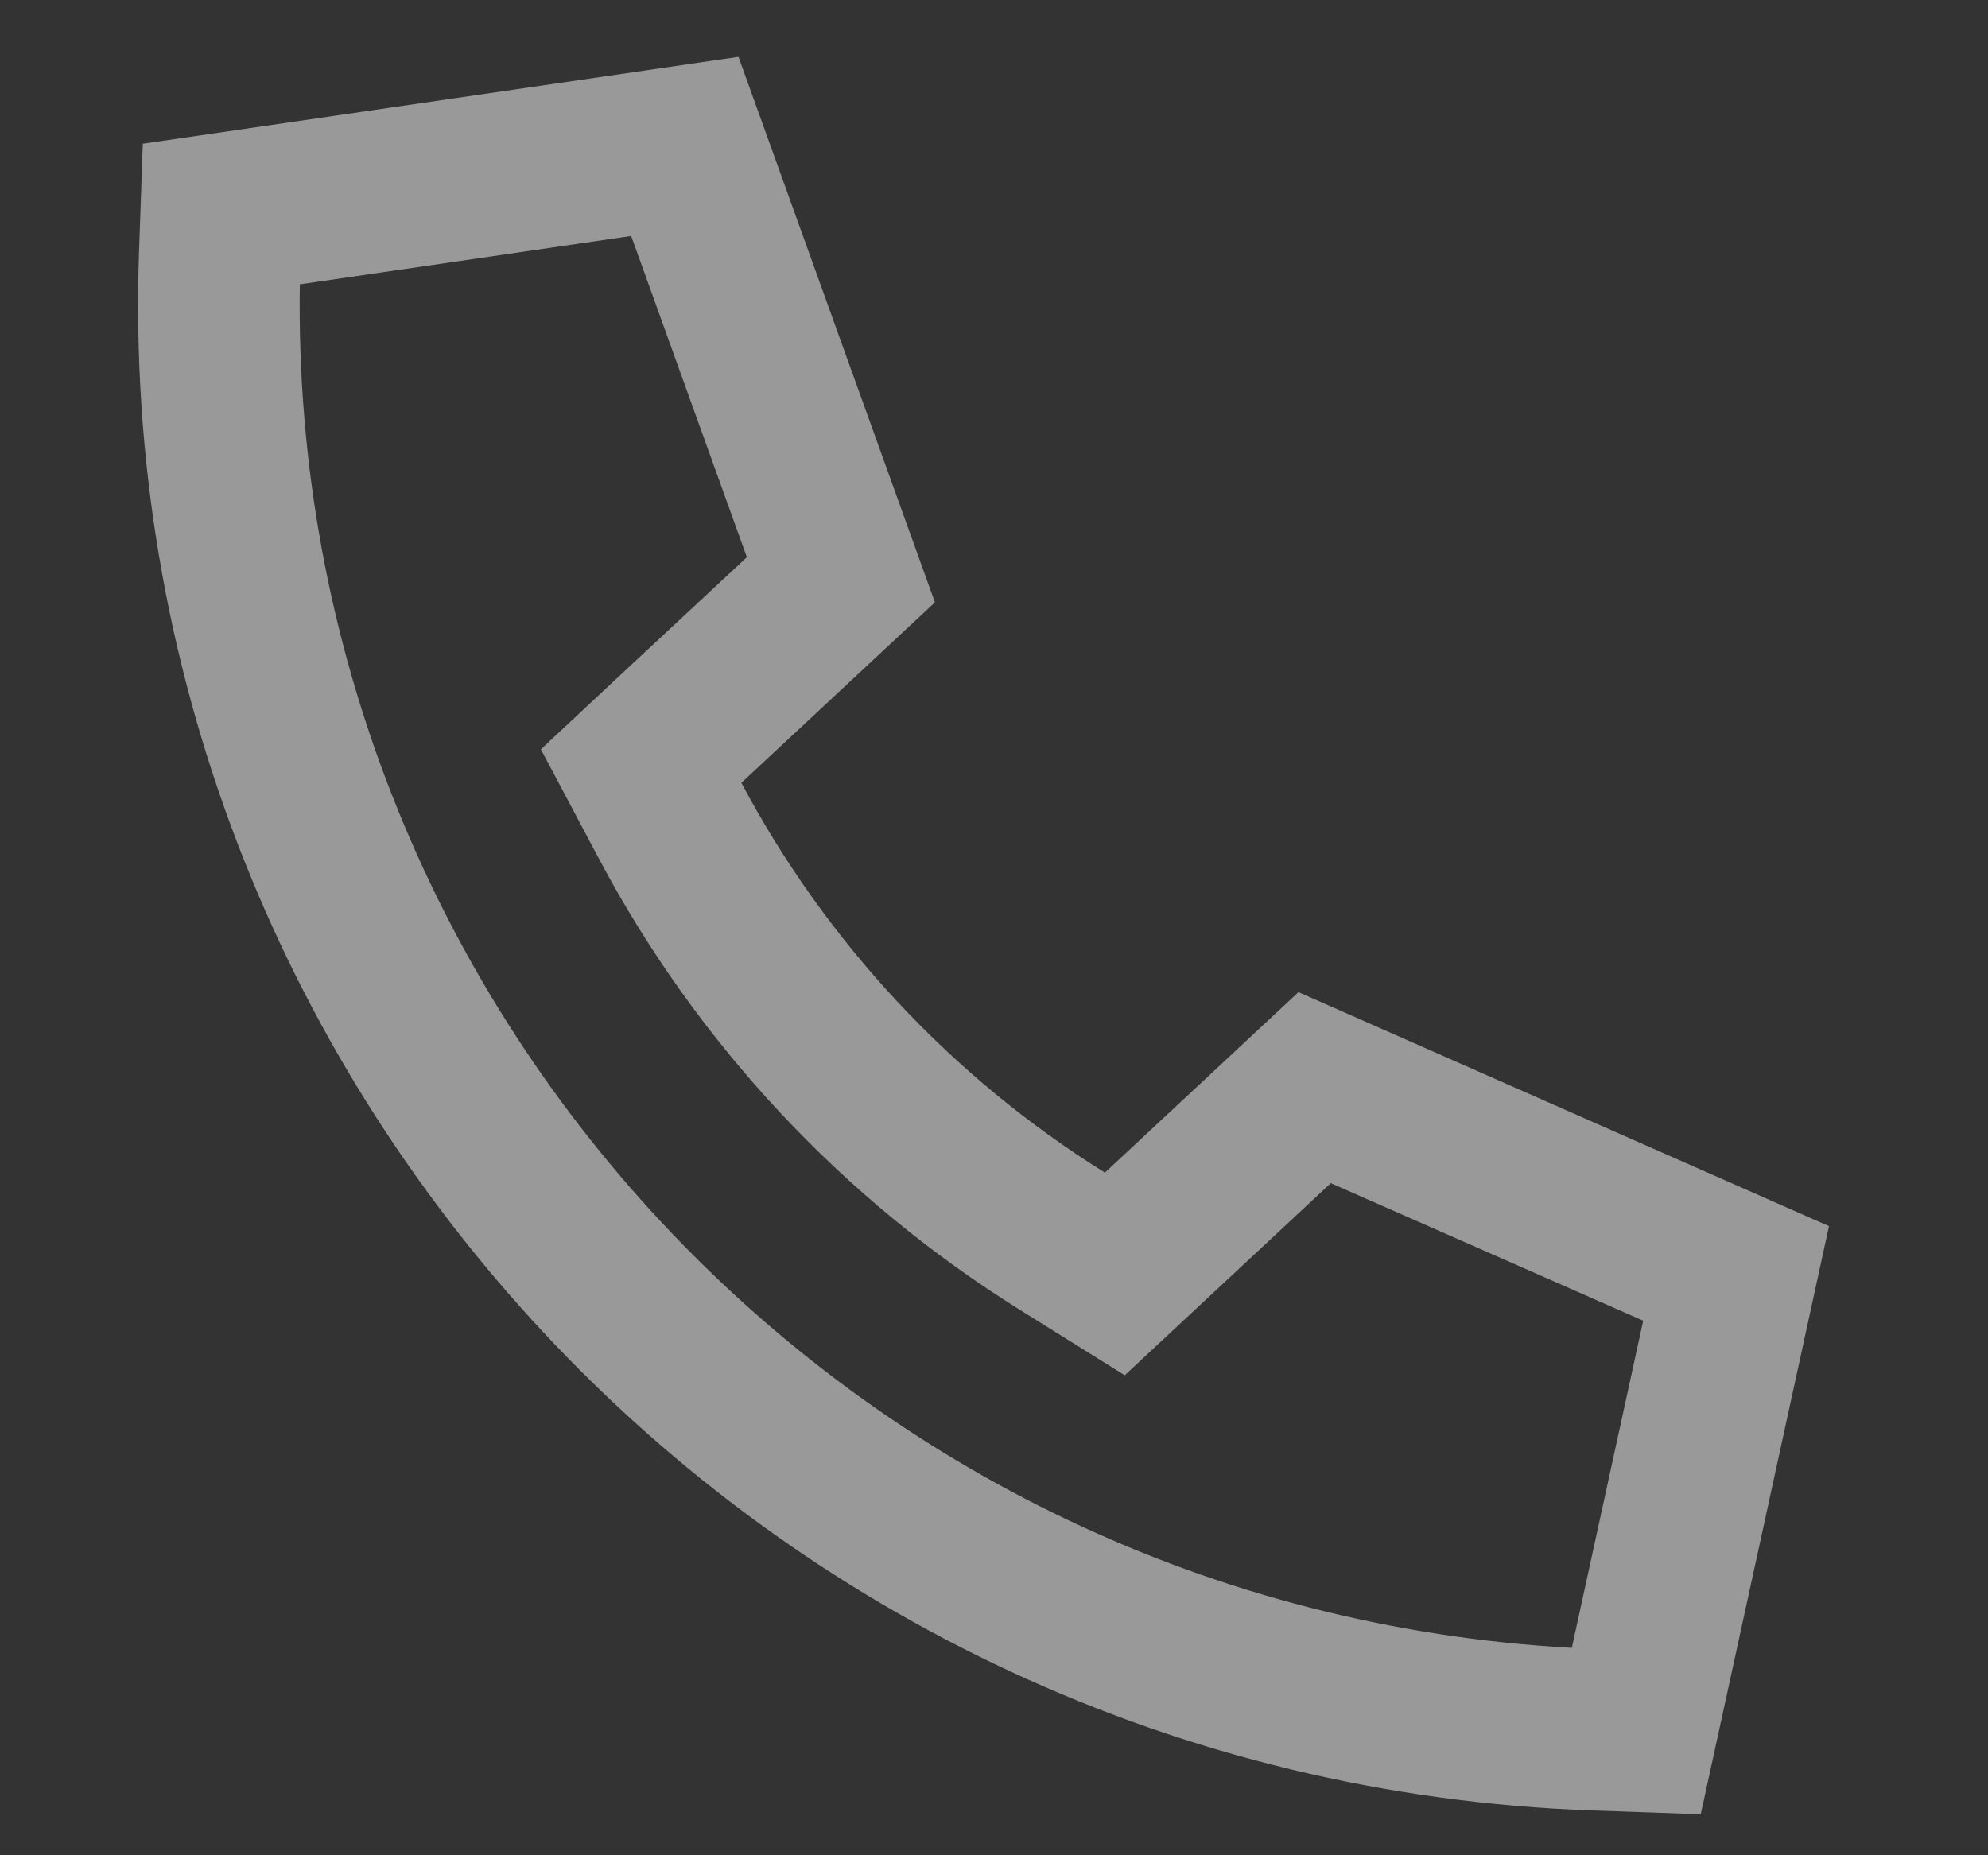 <?xml version="1.0" encoding="UTF-8"?>
<svg width="15px" height="14px" viewBox="0 0 15 14" version="1.1" xmlns="http://www.w3.org/2000/svg" xmlns:xlink="http://www.w3.org/1999/xlink">
    <rect x="0" y="0" width="15" height="14" fill="#333333" stroke="none"/>
    <title></title>
    <g id="Services" stroke="none" stroke-width="1" fill="none" fill-rule="evenodd" opacity="0.5">
        <g id="Footer-" transform="translate(-1003, -78)" fill="#FFFFFF" fill-rule="nonzero">
            <g id="" transform="translate(1010.375, 84.996) rotate(92) translate(-1010.375, -84.996)translate(1003.875, 78.496)">
                <path d="M5.274,9.839 L6.084,9.372 C7.45,8.585 8.587,7.447 9.374,6.081 L9.841,5.271 L9.181,4.611 L8.338,3.768 L9.293,1.376 L11.779,1.828 C11.672,7.277 7.277,11.672 1.831,11.779 L1.379,9.293 L3.771,8.336 L4.613,9.179 L5.274,9.839 Z M4.062,6.906 L-3.80794252e-13,8.531 L0.812,13 L1.625,13 C7.907,13 13,7.907 13,1.625 L13,0.812 L8.531,-7.46521805e-13 L6.906,4.062 L8.318,5.474 C7.638,6.655 6.655,7.637 5.474,8.318 L4.062,6.906 Z" id="Shape"></path>
            </g>
        </g>
    </g>
</svg>